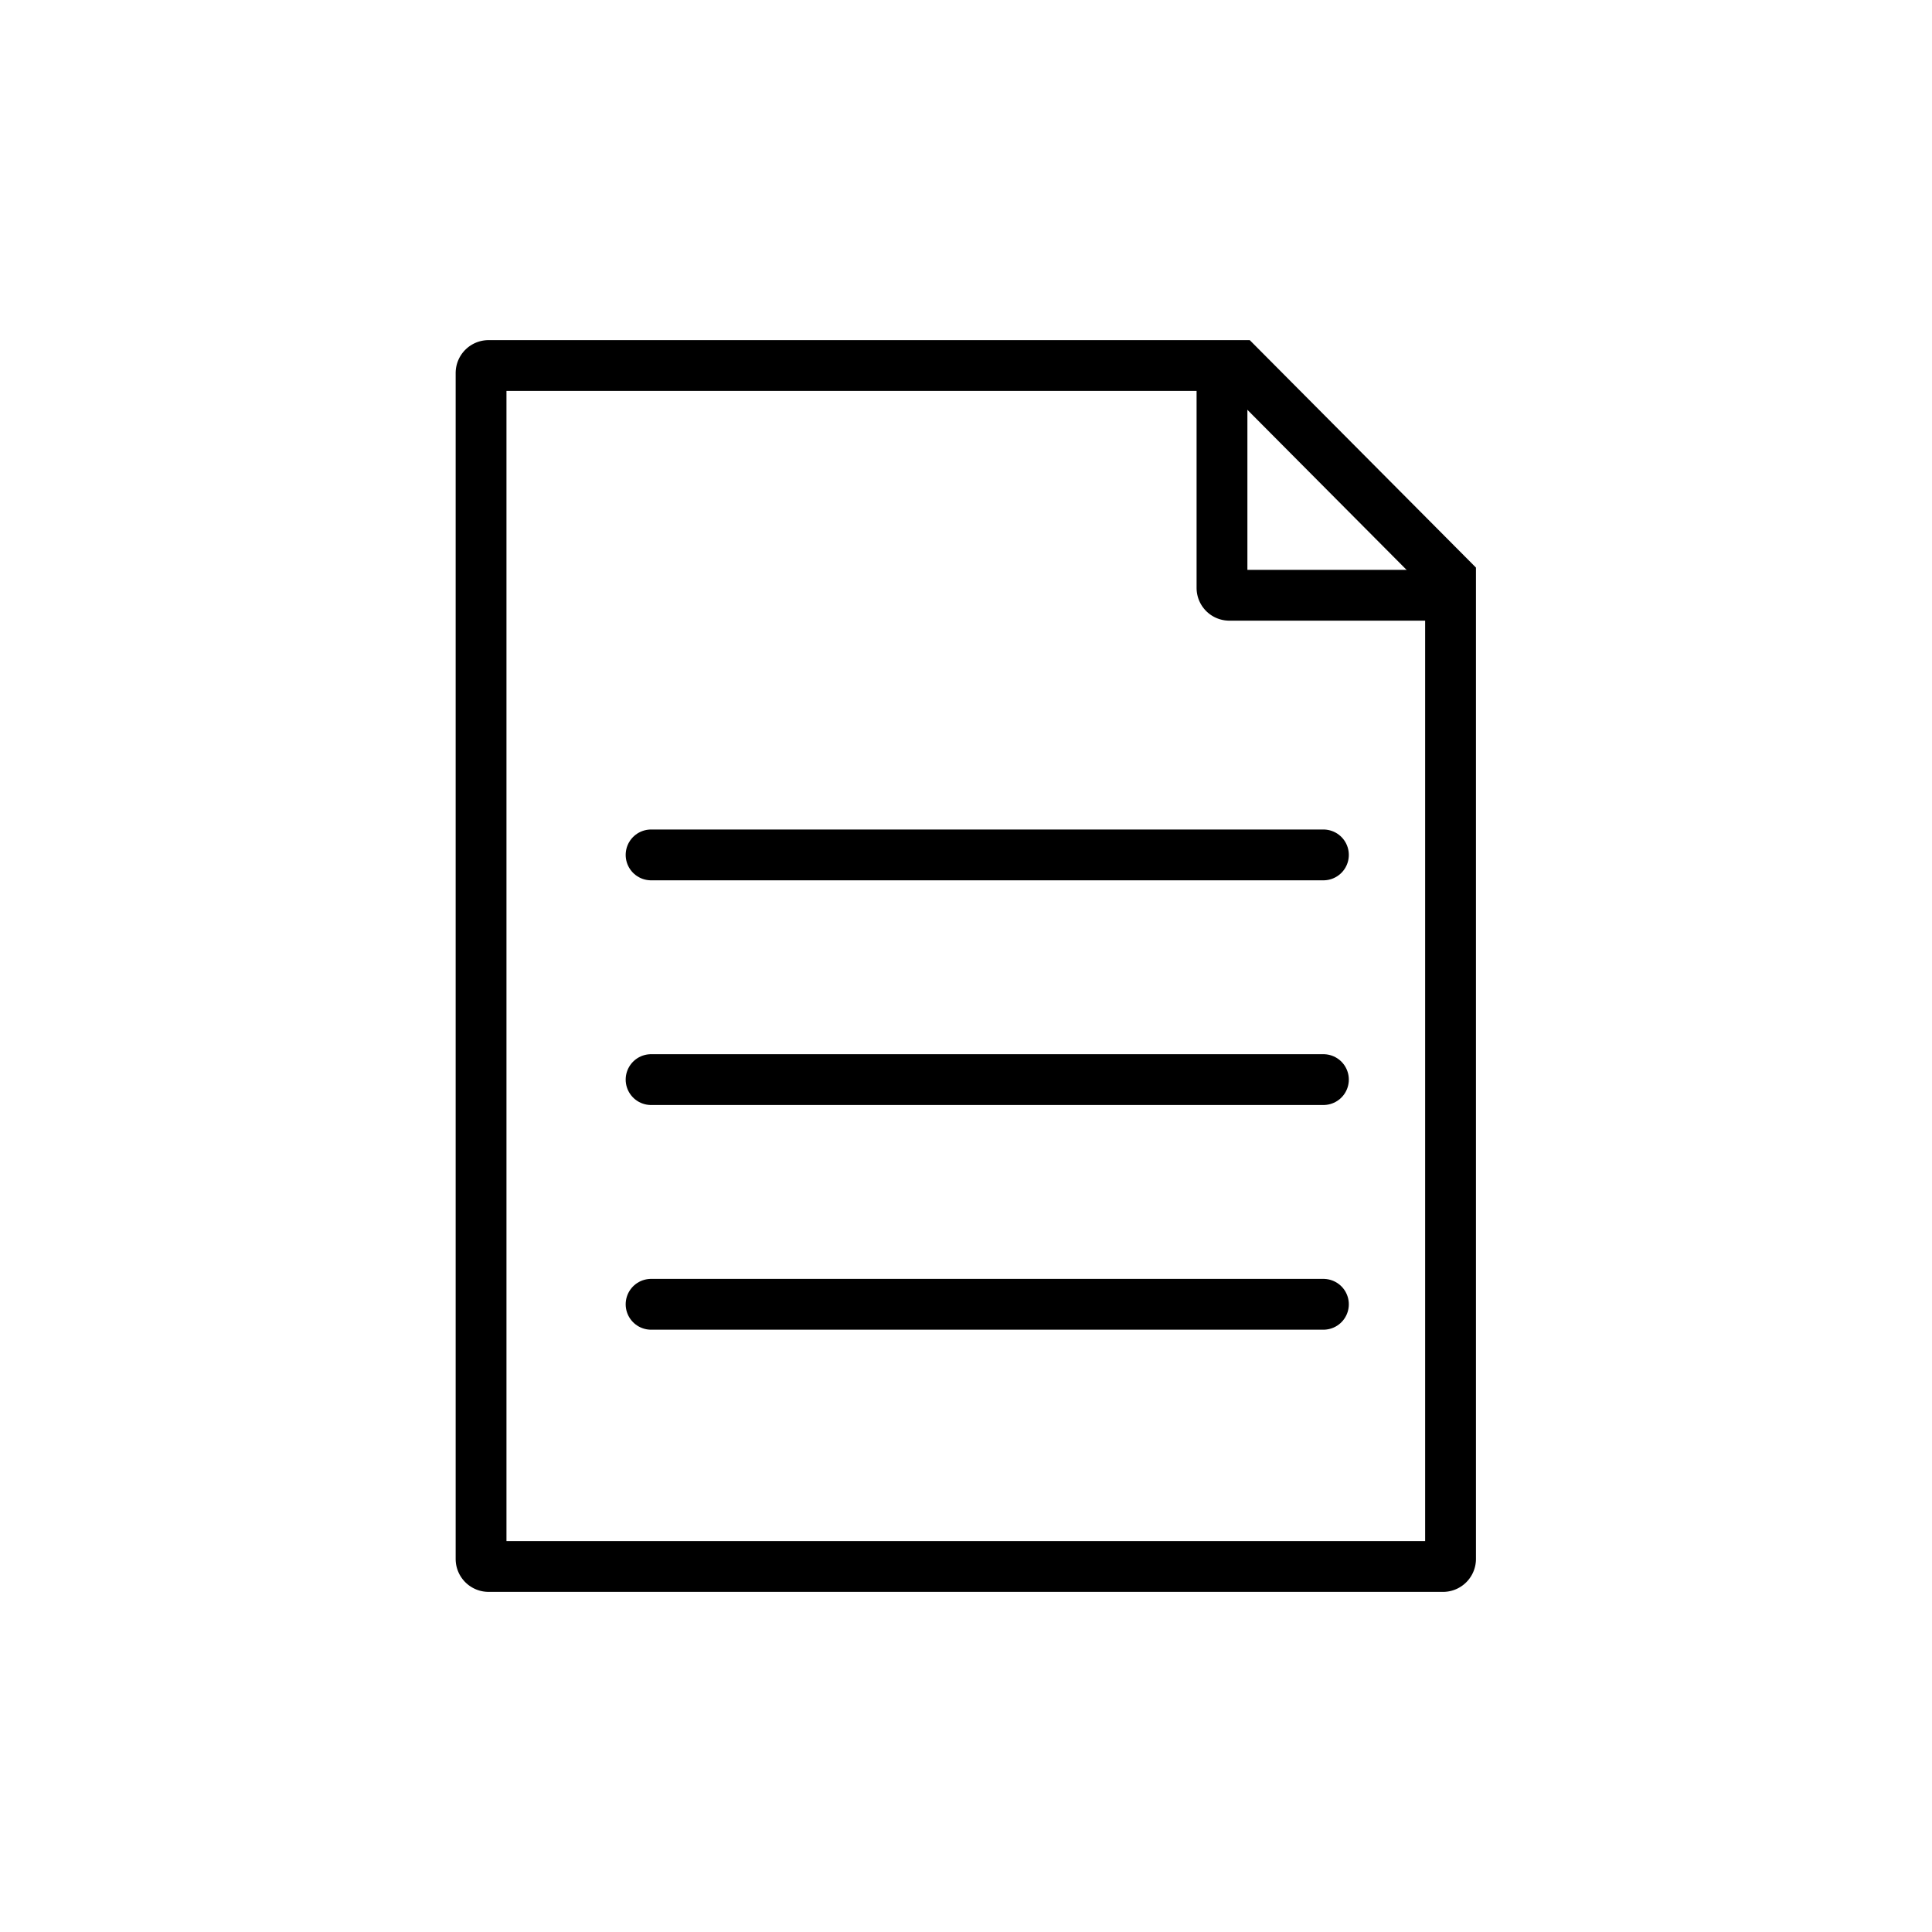 <svg id="Layer_1" data-name="Layer 1" xmlns="http://www.w3.org/2000/svg" viewBox="0 0 100 100"><defs><style>.cls-1,.cls-2{fill:none;stroke:#000;stroke-miterlimit:10;stroke-width:2.63px;}.cls-2{stroke-linecap:round;}</style></defs><g id="Weekly_Snapshot" data-name="Weekly Snapshot"><path class="cls-1" d="M74.71,81.08H25.29a.39.39,0,0,1-.39-.38V19.3a.39.39,0,0,1,.39-.38H64.14l10.94,11,0,0V80.7A.39.39,0,0,1,74.71,81.08Z"/><path class="cls-1" d="M74.22,30.81H63.63a.38.38,0,0,1-.38-.38V19.8"/><line class="cls-2" x1="33.7" y1="44.25" x2="68.5" y2="44.25"/><line class="cls-2" x1="33.7" y1="55.88" x2="68.5" y2="55.88"/><line class="cls-2" x1="33.7" y1="67.51" x2="68.5" y2="67.51"/></g></svg>